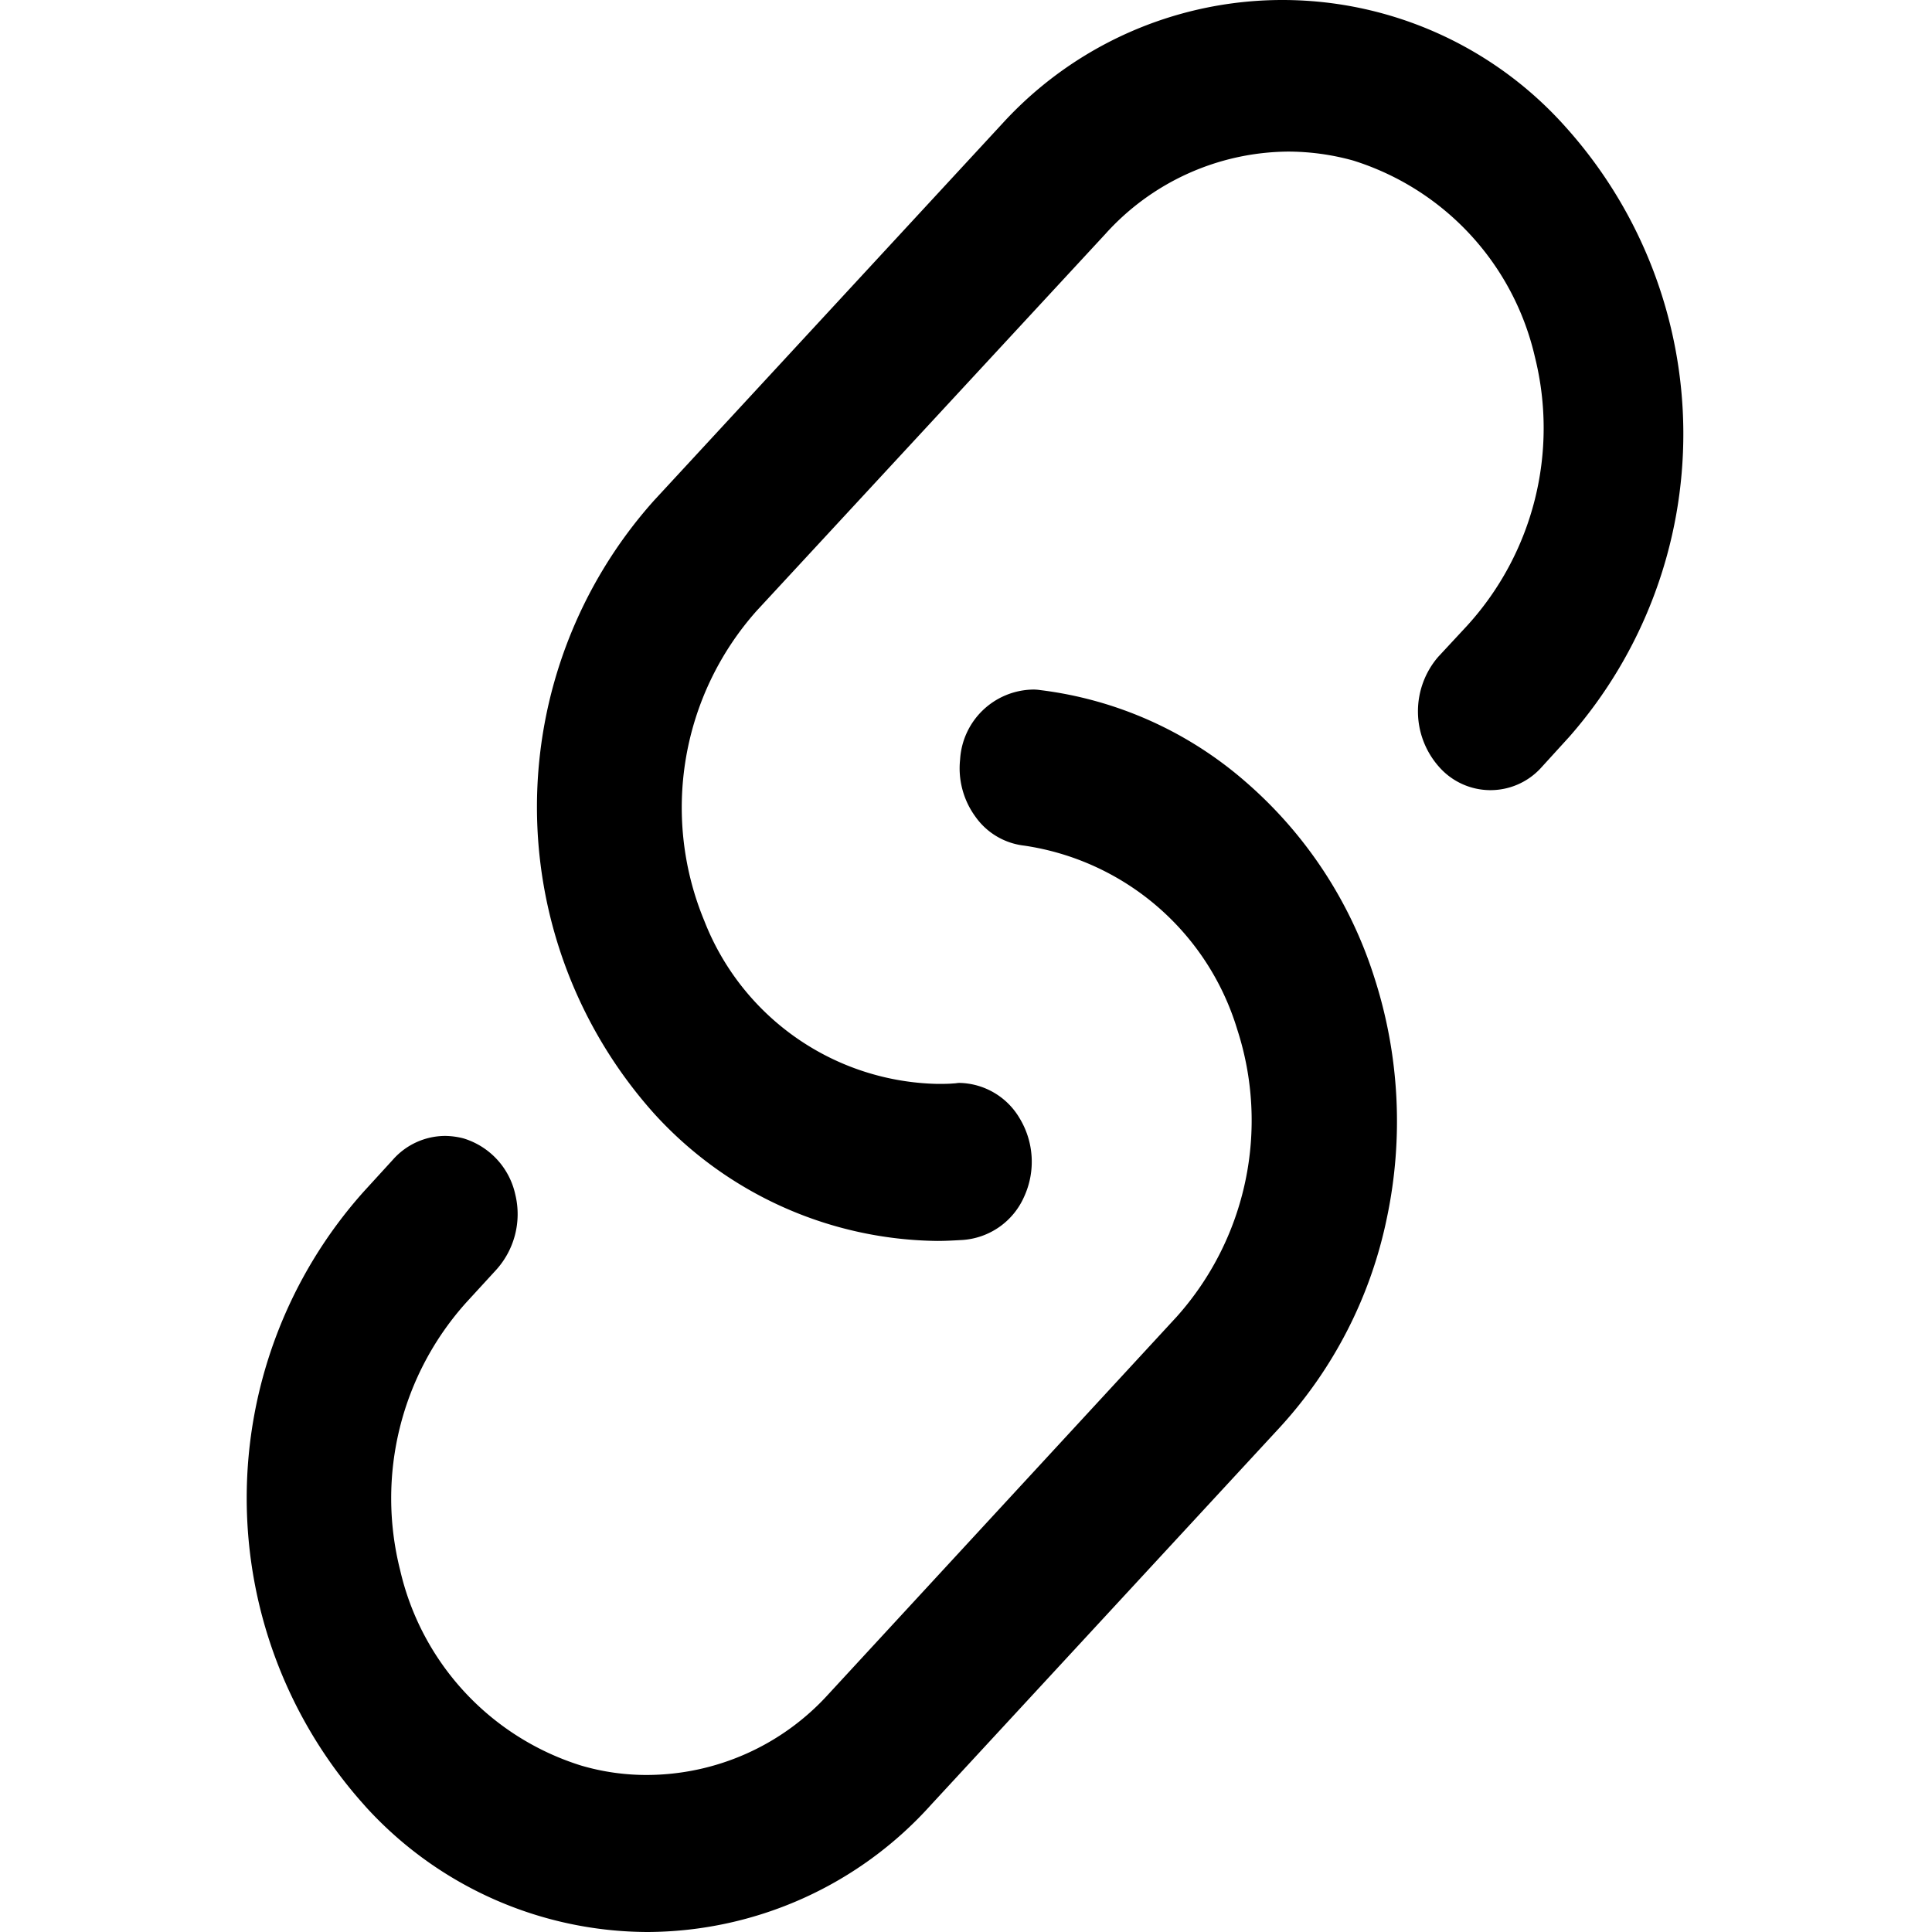 <?xml version="1.0" standalone="no"?><!DOCTYPE svg PUBLIC "-//W3C//DTD SVG 1.1//EN" "http://www.w3.org/Graphics/SVG/1.1/DTD/svg11.dtd"><svg t="1622690008935" class="icon" viewBox="0 0 1024 1024" version="1.1" xmlns="http://www.w3.org/2000/svg" p-id="2432" xmlns:xlink="http://www.w3.org/1999/xlink" width="200" height="200"><defs><style type="text/css"></style></defs><path d="M343.149 1024a202.699 202.699 0 0 1-149.11-66.166l-1.155-1.313a243.659 243.659 0 0 1 0-325.054l15.36-16.804a37.1 37.1 0 0 1 27.701-12.603 40.461 40.461 0 0 1 9.715 1.313 40.015 40.015 0 0 1 27.438 29.67 44.032 44.032 0 0 1-10.503 40.435l-15.413 16.804a155.202 155.202 0 0 0-35.131 141.785 141.785 141.785 0 0 0 95.941 103.713 122.696 122.696 0 0 0 35.131 4.989 130.232 130.232 0 0 0 95.941-42.798l184.609-200.074a156.042 156.042 0 0 0 32.085-152.287 139.159 139.159 0 0 0-112.903-97.411 36.759 36.759 0 0 1-25.784-15.229 43.507 43.507 0 0 1-8.192-30.457 39.385 39.385 0 0 1 38.124-37.022 23.447 23.447 0 0 1 4.28 0.263 203.251 203.251 0 0 1 108.859 48.574 228.431 228.431 0 0 1 68.267 103.713 247.913 247.913 0 0 1 6.695 127.344 233.682 233.682 0 0 1-56.924 111.327l-184.661 199.811A202.91 202.91 0 0 1 343.149 1024z m153.679-366.277a205.85 205.85 0 0 1-150.108-67.479 243.659 243.659 0 0 1 0-325.054l184.661-199.811a200.993 200.993 0 0 1 298.588 2.101 243.344 243.344 0 0 1 1.864 322.954l-15.307 16.804a36.26 36.26 0 0 1-53.799-0.788 44.268 44.268 0 0 1-0.473-58.289l15.36-16.542a155.464 155.464 0 0 0 35.945-142.31 142.546 142.546 0 0 0-96.414-104.238 129.418 129.418 0 0 0-34.711-4.726 131.676 131.676 0 0 0-96.729 43.848l-184.661 199.549a156.803 156.803 0 0 0-27.727 164.365 135.719 135.719 0 0 0 123.589 86.384c2.862 0 5.75 0 8.612-0.263 0.998 0 1.969-0.263 2.914-0.263a37.862 37.862 0 0 1 31.928 18.642 44.452 44.452 0 0 1 2.416 41.748 38.518 38.518 0 0 1-32.427 22.843c-4.542 0.263-9.058 0.525-13.522 0.525z" p-id="2433"></path></svg>